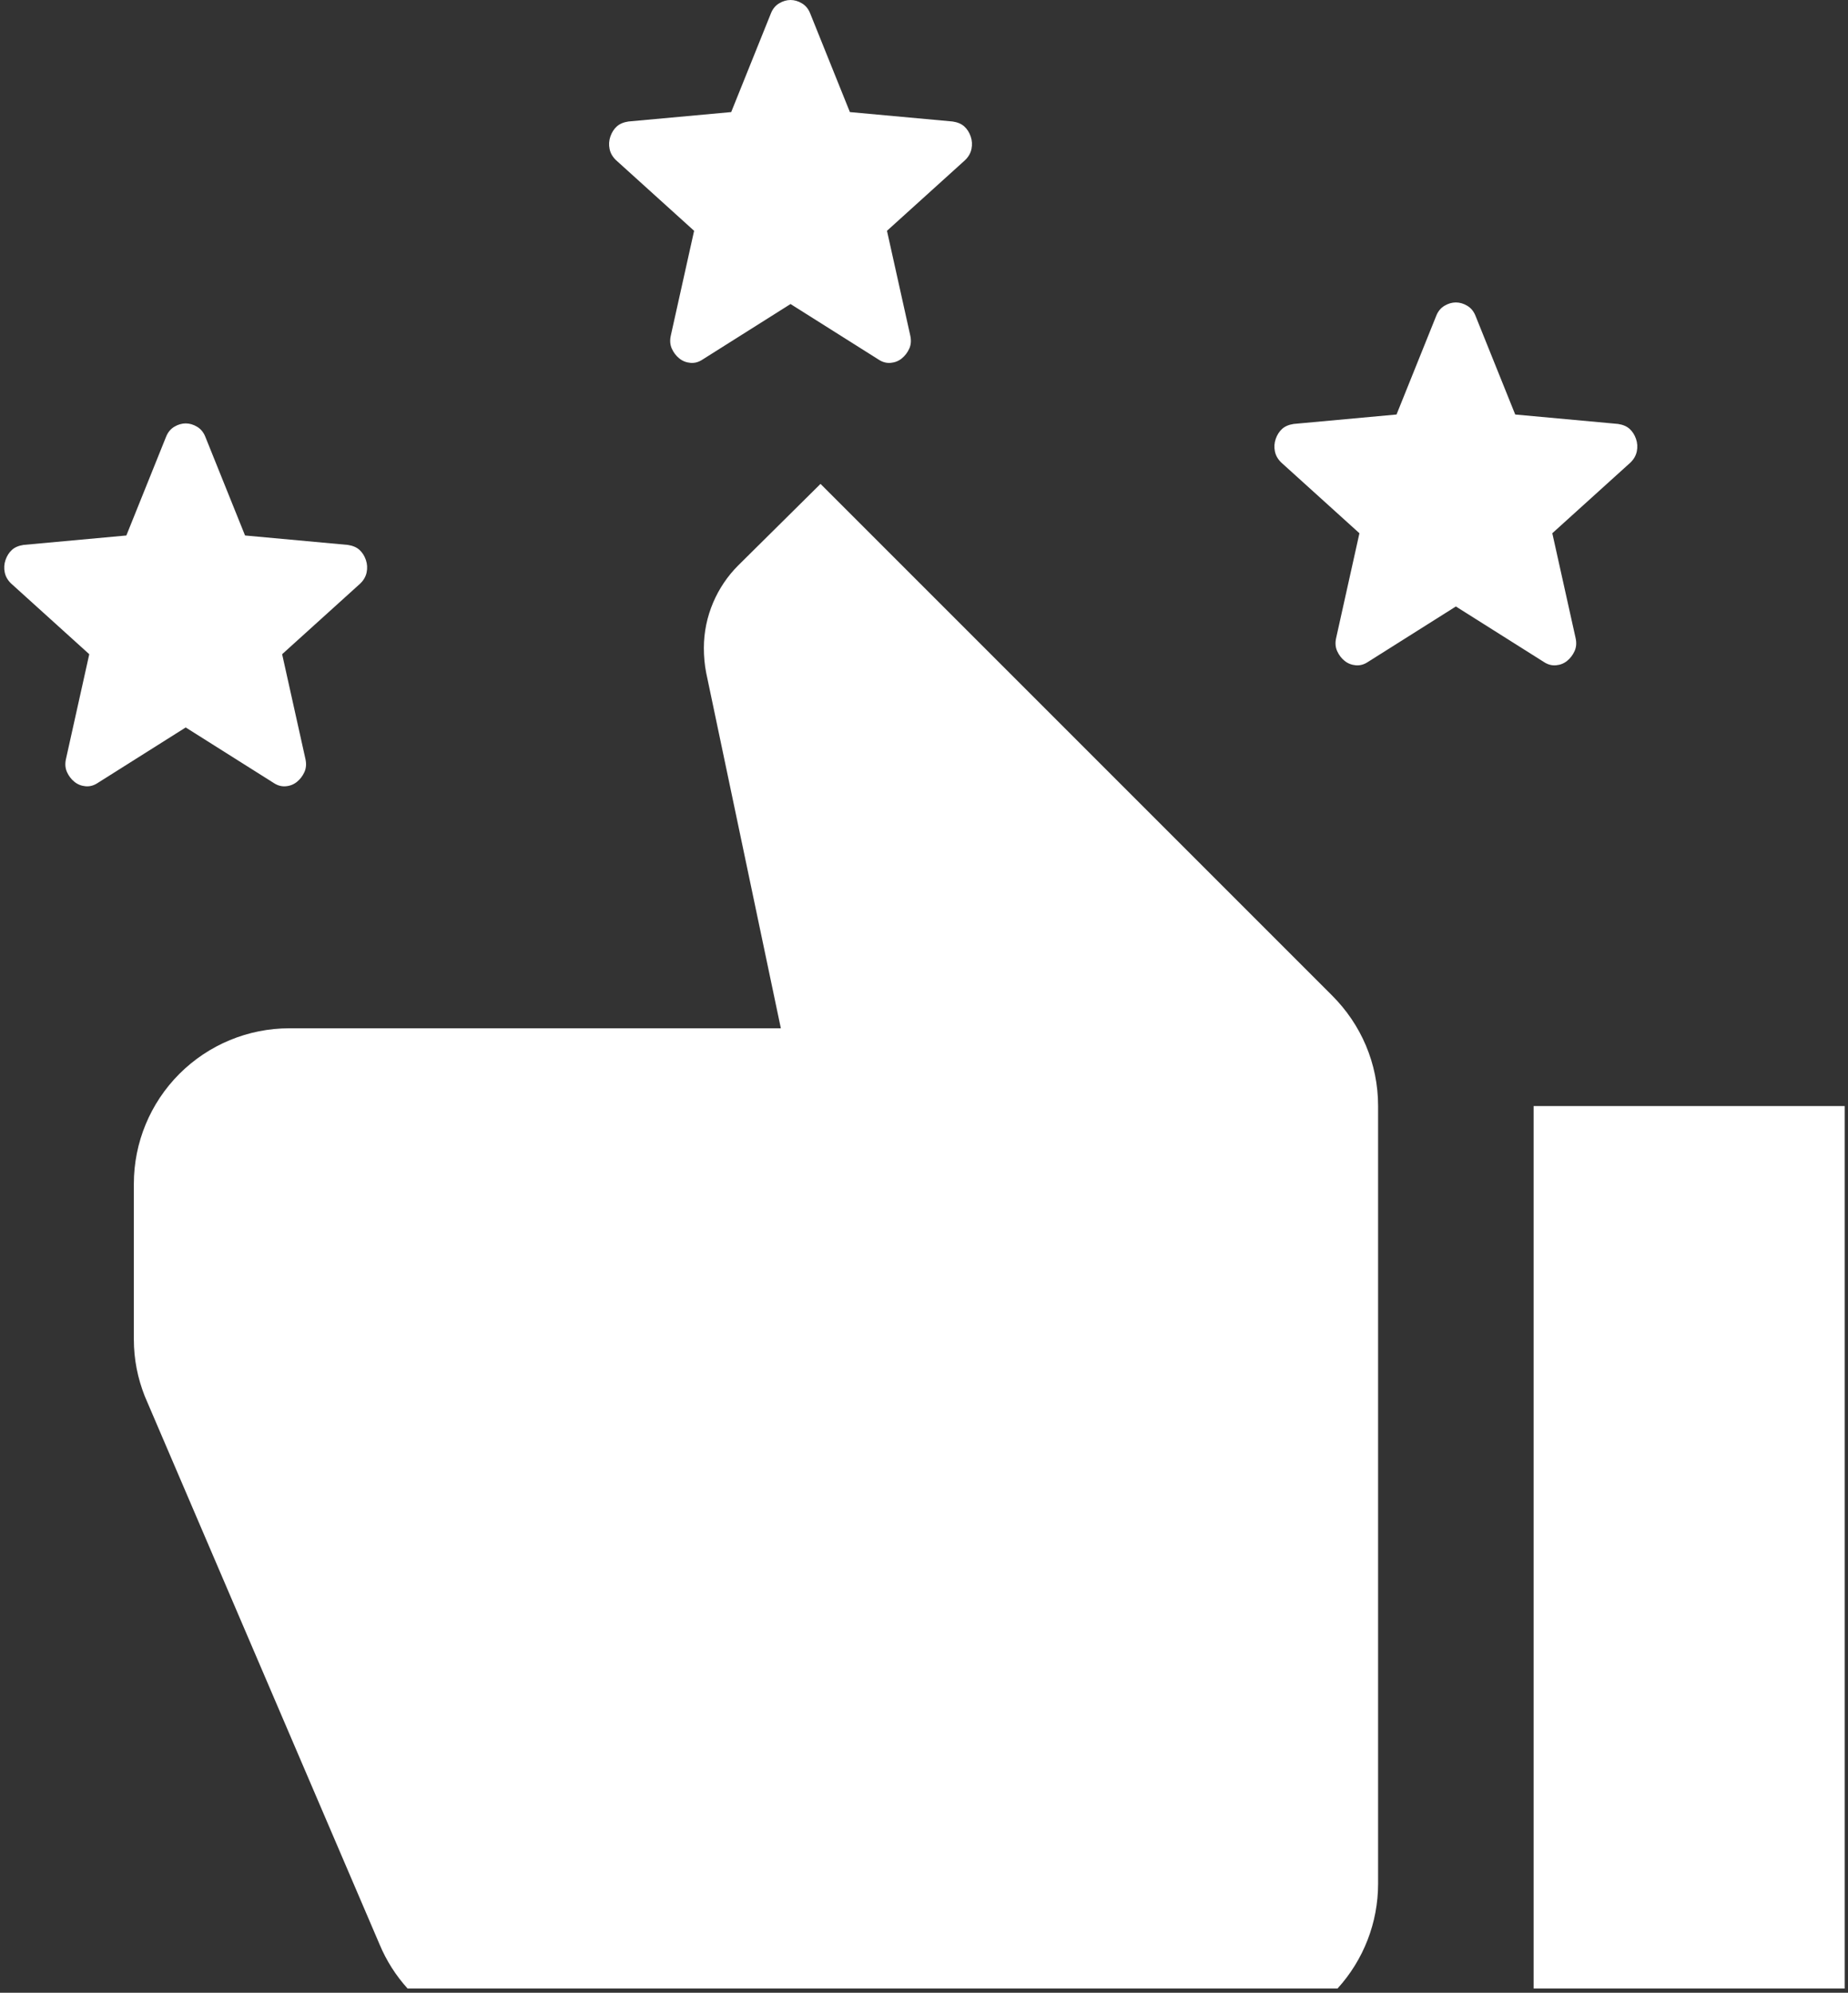 <?xml version="1.0" encoding="UTF-8"?> <svg xmlns="http://www.w3.org/2000/svg" width="230" height="248" viewBox="0 0 230 248" fill="none"><rect x="0" y="0" width="230" height="248" fill="#333333" stroke="none"/><path fill-rule="evenodd" clip-rule="evenodd" d="M166.468 247.472H50.726C49.274 245.869 48.09 244.018 47.243 241.986L18.014 173.752C17.142 171.526 16.659 169.203 16.659 166.687V147.329C16.659 142.196 18.698 137.272 22.328 133.642C25.958 130.012 30.882 127.972 36.016 127.972H97.184L87.893 83.741C87.699 82.773 87.602 81.709 87.602 80.644C87.602 76.676 89.248 72.998 91.861 70.385L102.12 60.222L165.805 123.907C169.386 127.488 171.516 132.328 171.516 137.651V234.437C171.516 239.269 169.708 243.916 166.468 247.472ZM229.587 247.472H190.873V137.651H229.587V247.472ZM109.337 44.743L98.39 37.838L87.443 44.743C86.959 45.067 86.454 45.205 85.926 45.157C85.398 45.109 84.937 44.925 84.541 44.605C84.146 44.285 83.838 43.882 83.618 43.398C83.398 42.914 83.354 42.373 83.486 41.774L86.388 28.724L76.694 19.955C76.252 19.542 75.977 19.071 75.868 18.541C75.759 18.011 75.792 17.492 75.968 16.986C76.144 16.48 76.408 16.065 76.76 15.743C77.111 15.421 77.595 15.214 78.21 15.121L91.004 13.948L95.95 1.657C96.17 1.105 96.511 0.69 96.973 0.414C97.436 0.138 97.908 0 98.39 0C98.872 0 99.344 0.138 99.806 0.414C100.269 0.69 100.61 1.105 100.83 1.657L105.776 13.948L118.569 15.121C119.183 15.212 119.667 15.419 120.02 15.743C120.374 16.067 120.637 16.481 120.812 16.986C120.986 17.49 121.018 18.008 120.909 18.538C120.8 19.068 120.526 19.541 120.086 19.955L110.392 28.724L113.294 41.774C113.426 42.374 113.382 42.916 113.162 43.398C112.942 43.88 112.634 44.283 112.239 44.605C111.843 44.927 111.381 45.111 110.854 45.157C110.326 45.203 109.821 45.065 109.337 44.743ZM181.196 75.477L192.143 82.382C192.626 82.704 193.132 82.842 193.659 82.796C194.187 82.75 194.649 82.566 195.044 82.244C195.44 81.922 195.748 81.519 195.967 81.037C196.187 80.555 196.231 80.013 196.099 79.413L193.198 66.363L202.892 57.594C203.331 57.179 203.606 56.707 203.715 56.177C203.824 55.647 203.791 55.129 203.617 54.625C203.443 54.12 203.179 53.706 202.826 53.382C202.472 53.058 201.989 52.851 201.375 52.76L188.582 51.587L183.636 39.296C183.416 38.744 183.075 38.329 182.612 38.053C182.15 37.777 181.677 37.639 181.196 37.639C180.714 37.639 180.242 37.777 179.779 38.053C179.317 38.329 178.975 38.744 178.756 39.296L173.81 51.587L161.016 52.76C160.401 52.852 159.917 53.06 159.565 53.382C159.214 53.704 158.95 54.118 158.774 54.625C158.598 55.131 158.565 55.649 158.674 56.18C158.783 56.71 159.058 57.181 159.499 57.594L169.193 66.363L166.292 79.413C166.16 80.011 166.204 80.553 166.424 81.037C166.643 81.521 166.951 81.924 167.347 82.244C167.743 82.564 168.204 82.748 168.732 82.796C169.259 82.844 169.765 82.706 170.249 82.382L181.196 75.477ZM23.112 90.533L34.059 97.438C34.543 97.76 35.048 97.898 35.576 97.852C36.103 97.806 36.565 97.622 36.961 97.299C37.356 96.977 37.664 96.575 37.884 96.093C38.104 95.61 38.148 95.069 38.016 94.469L35.114 81.418L44.808 72.649C45.248 72.235 45.522 71.763 45.631 71.233C45.74 70.702 45.708 70.185 45.534 69.68C45.36 69.176 45.096 68.761 44.742 68.437C44.389 68.113 43.905 67.906 43.291 67.816L30.498 66.642L25.552 54.352C25.332 53.799 24.991 53.385 24.529 53.109C24.066 52.833 23.594 52.694 23.112 52.694C22.63 52.694 22.158 52.833 21.695 53.109C21.233 53.385 20.892 53.799 20.672 54.352L15.726 66.642L2.933 67.816C2.317 67.908 1.833 68.115 1.482 68.437C1.13 68.76 0.866 69.174 0.69 69.68C0.515 70.187 0.481 70.705 0.59 71.235C0.699 71.766 0.974 72.237 1.416 72.649L11.11 81.418L8.208 94.469C8.076 95.067 8.12 95.608 8.34 96.093C8.56 96.577 8.868 96.979 9.263 97.299C9.659 97.62 10.121 97.804 10.648 97.852C11.176 97.9 11.681 97.762 12.165 97.438L23.112 90.533Z" fill="white"></path></svg> 